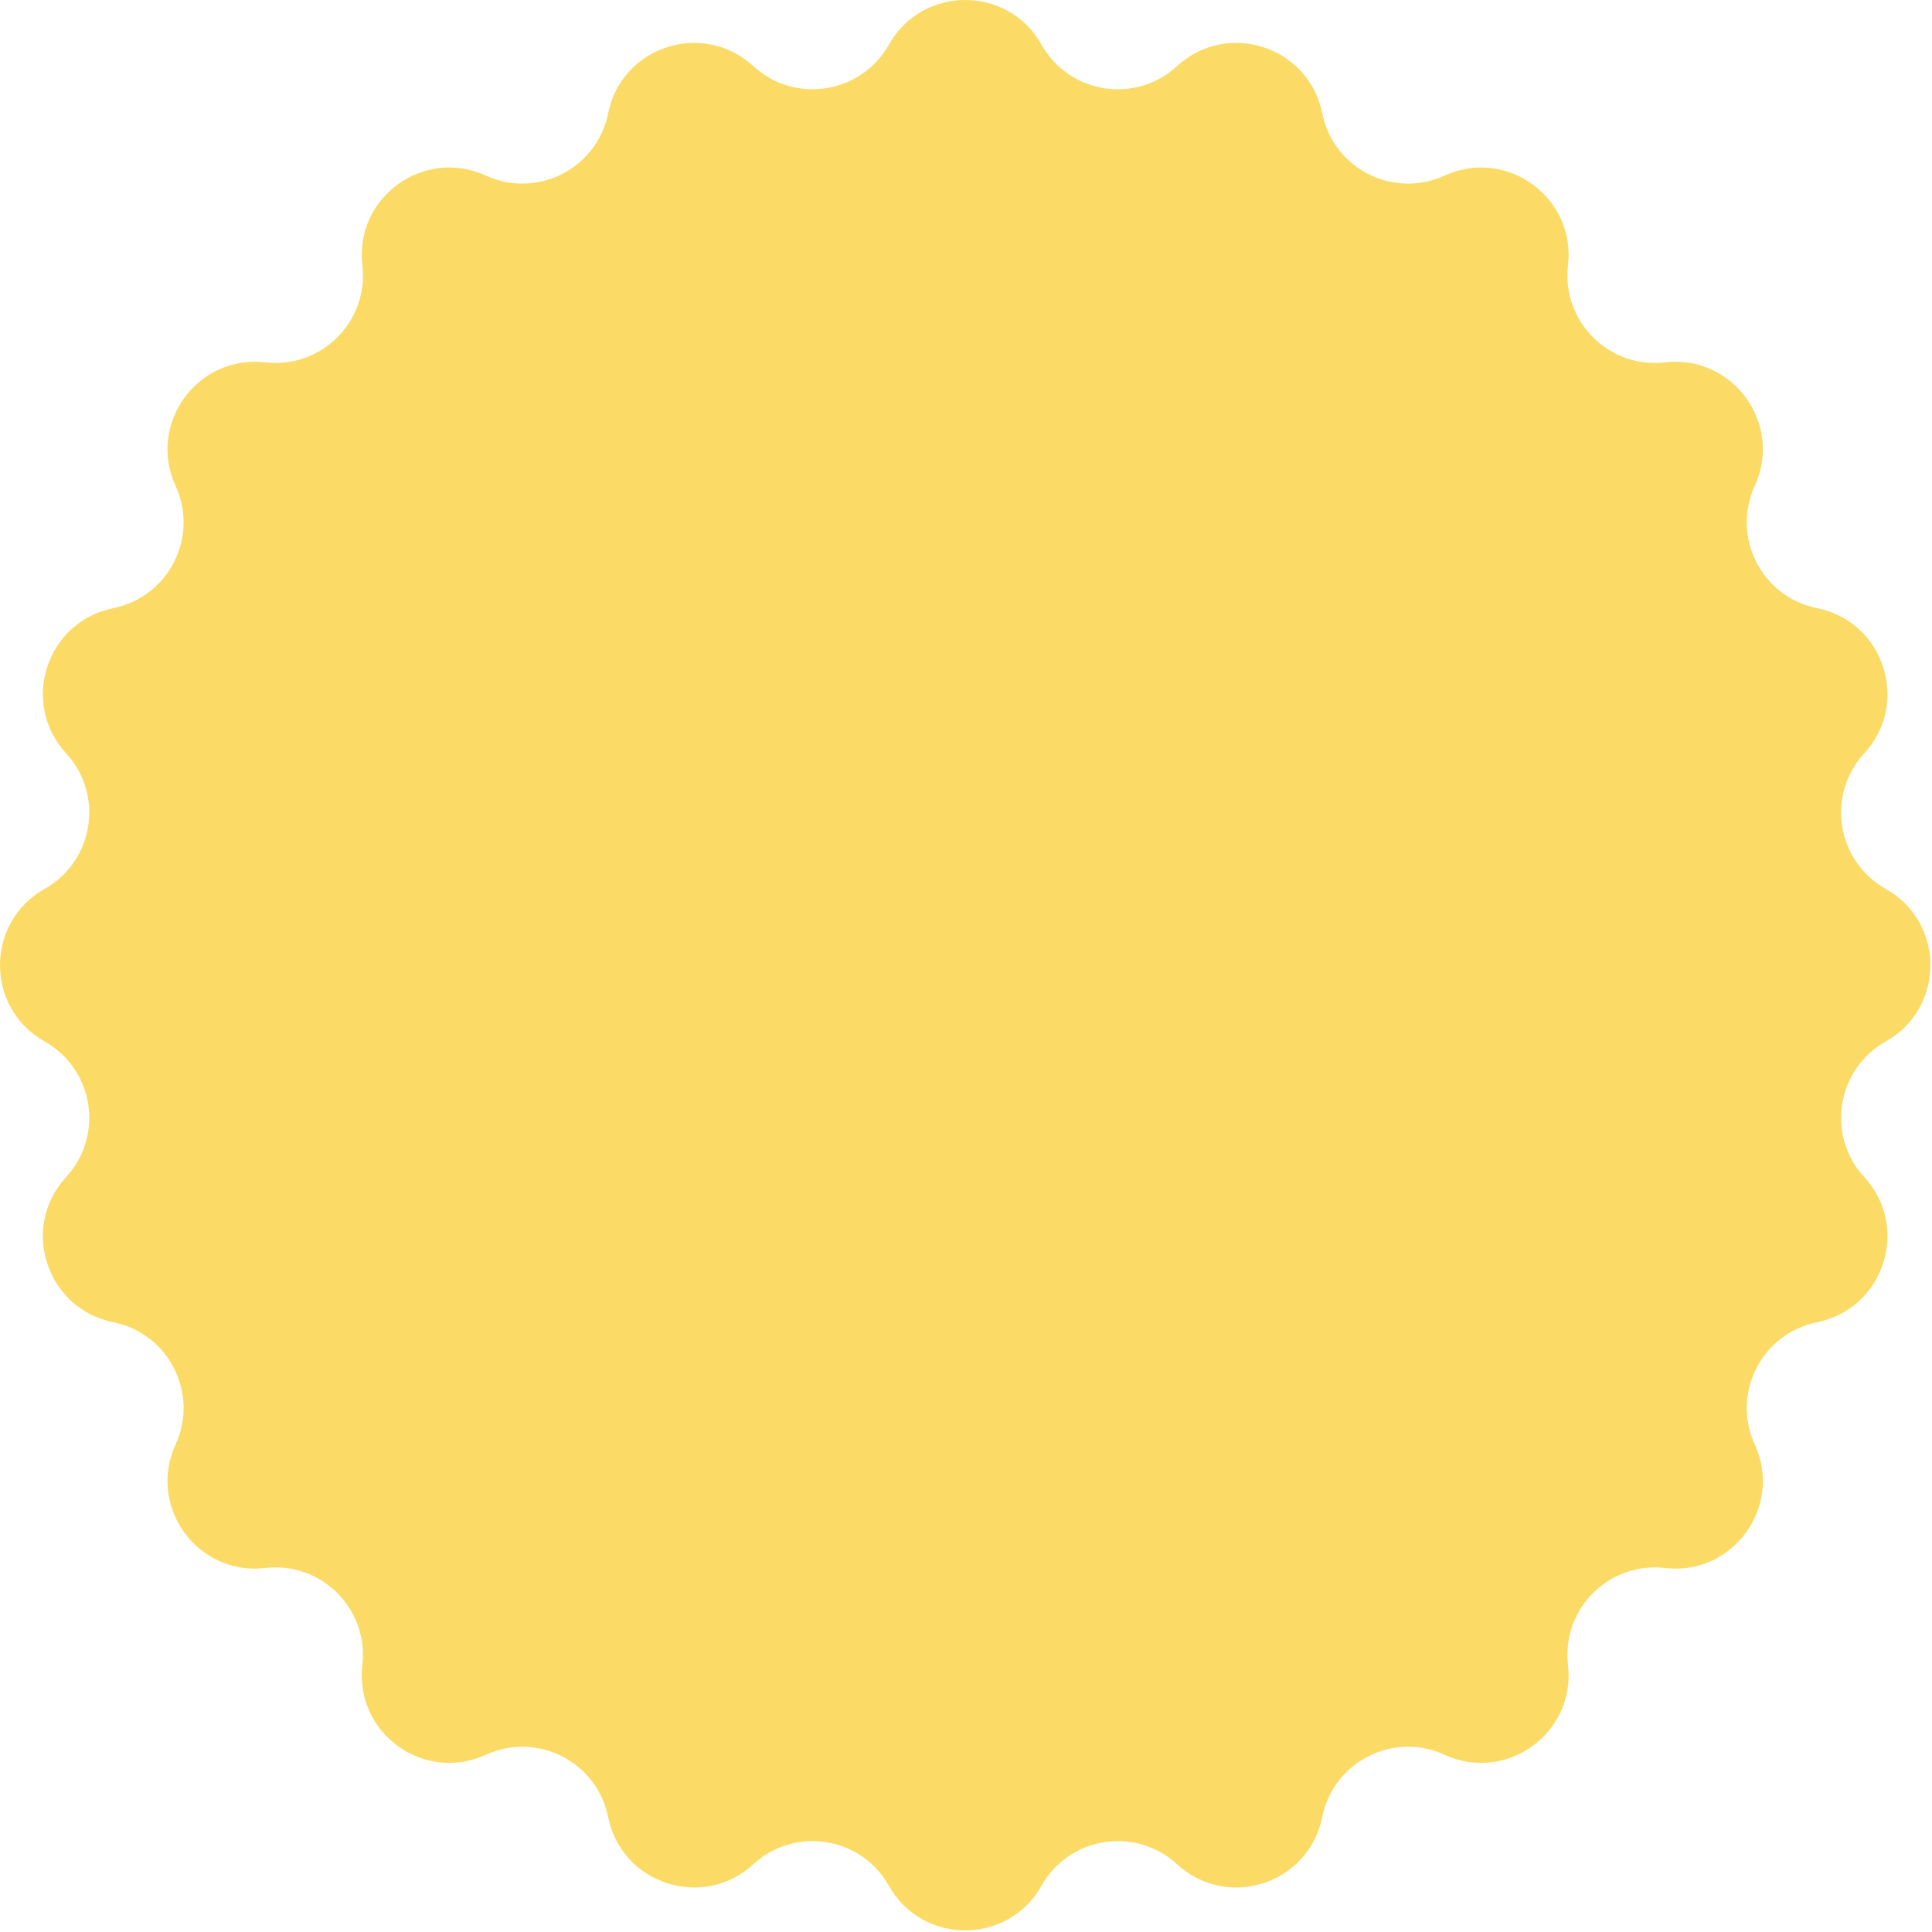 <svg width="824" height="824" viewBox="0 0 824 824" fill="none" xmlns="http://www.w3.org/2000/svg">
<path d="M379.109 19.033C393.382 -6.344 429.919 -6.344 444.192 19.033C456.001 40.029 484.308 44.512 502.027 28.193C523.444 8.468 558.193 19.759 563.925 48.305C568.668 71.922 594.204 84.934 616.099 74.889C642.562 62.748 672.121 84.224 668.752 113.144C665.965 137.071 686.23 157.337 710.157 154.549C739.077 151.18 760.553 180.739 748.412 207.203C738.367 229.098 751.378 254.634 774.996 259.376C803.542 265.109 814.832 299.858 795.108 321.275C778.789 338.994 783.272 367.301 804.268 379.11C829.645 393.383 829.645 429.92 804.268 444.193C783.272 456.002 778.789 484.309 795.108 502.028C814.832 523.445 803.542 558.194 774.996 563.926C751.378 568.669 738.367 594.205 748.412 616.1C760.553 642.563 739.077 672.123 710.157 668.754C686.23 665.966 665.965 686.232 668.752 710.159C672.121 739.079 642.562 760.555 616.099 748.414C594.204 738.369 568.668 751.38 563.925 774.998C558.193 803.544 523.444 814.834 502.027 795.11C484.308 778.791 456.001 783.274 444.192 804.27C429.919 829.647 393.382 829.647 379.109 804.27C367.3 783.274 338.993 778.791 321.274 795.11C299.858 814.834 265.109 803.544 259.376 774.998C254.634 751.38 229.098 738.369 207.203 748.414C180.739 760.555 151.18 739.079 154.549 710.159C157.337 686.232 137.072 665.966 113.144 668.754C84.224 672.123 62.748 642.563 74.889 616.1C84.934 594.205 71.923 568.669 48.306 563.926C19.76 558.194 8.469 523.445 28.194 502.028C44.513 484.309 40.03 456.002 19.034 444.193C-6.344 429.92 -6.344 393.383 19.034 379.11C40.03 367.301 44.513 338.994 28.194 321.275C8.469 299.858 19.76 265.109 48.306 259.376C71.923 254.634 84.934 229.098 74.889 207.203C62.748 180.739 84.224 151.18 113.144 154.549C137.072 157.337 157.337 137.071 154.549 113.144C151.18 84.224 180.739 62.748 207.203 74.889C229.098 84.934 254.634 71.922 259.376 48.305C265.109 19.759 299.858 8.468 321.274 28.193C338.993 44.512 367.3 40.029 379.109 19.033Z" fill="#FBDB65"/>
</svg>
